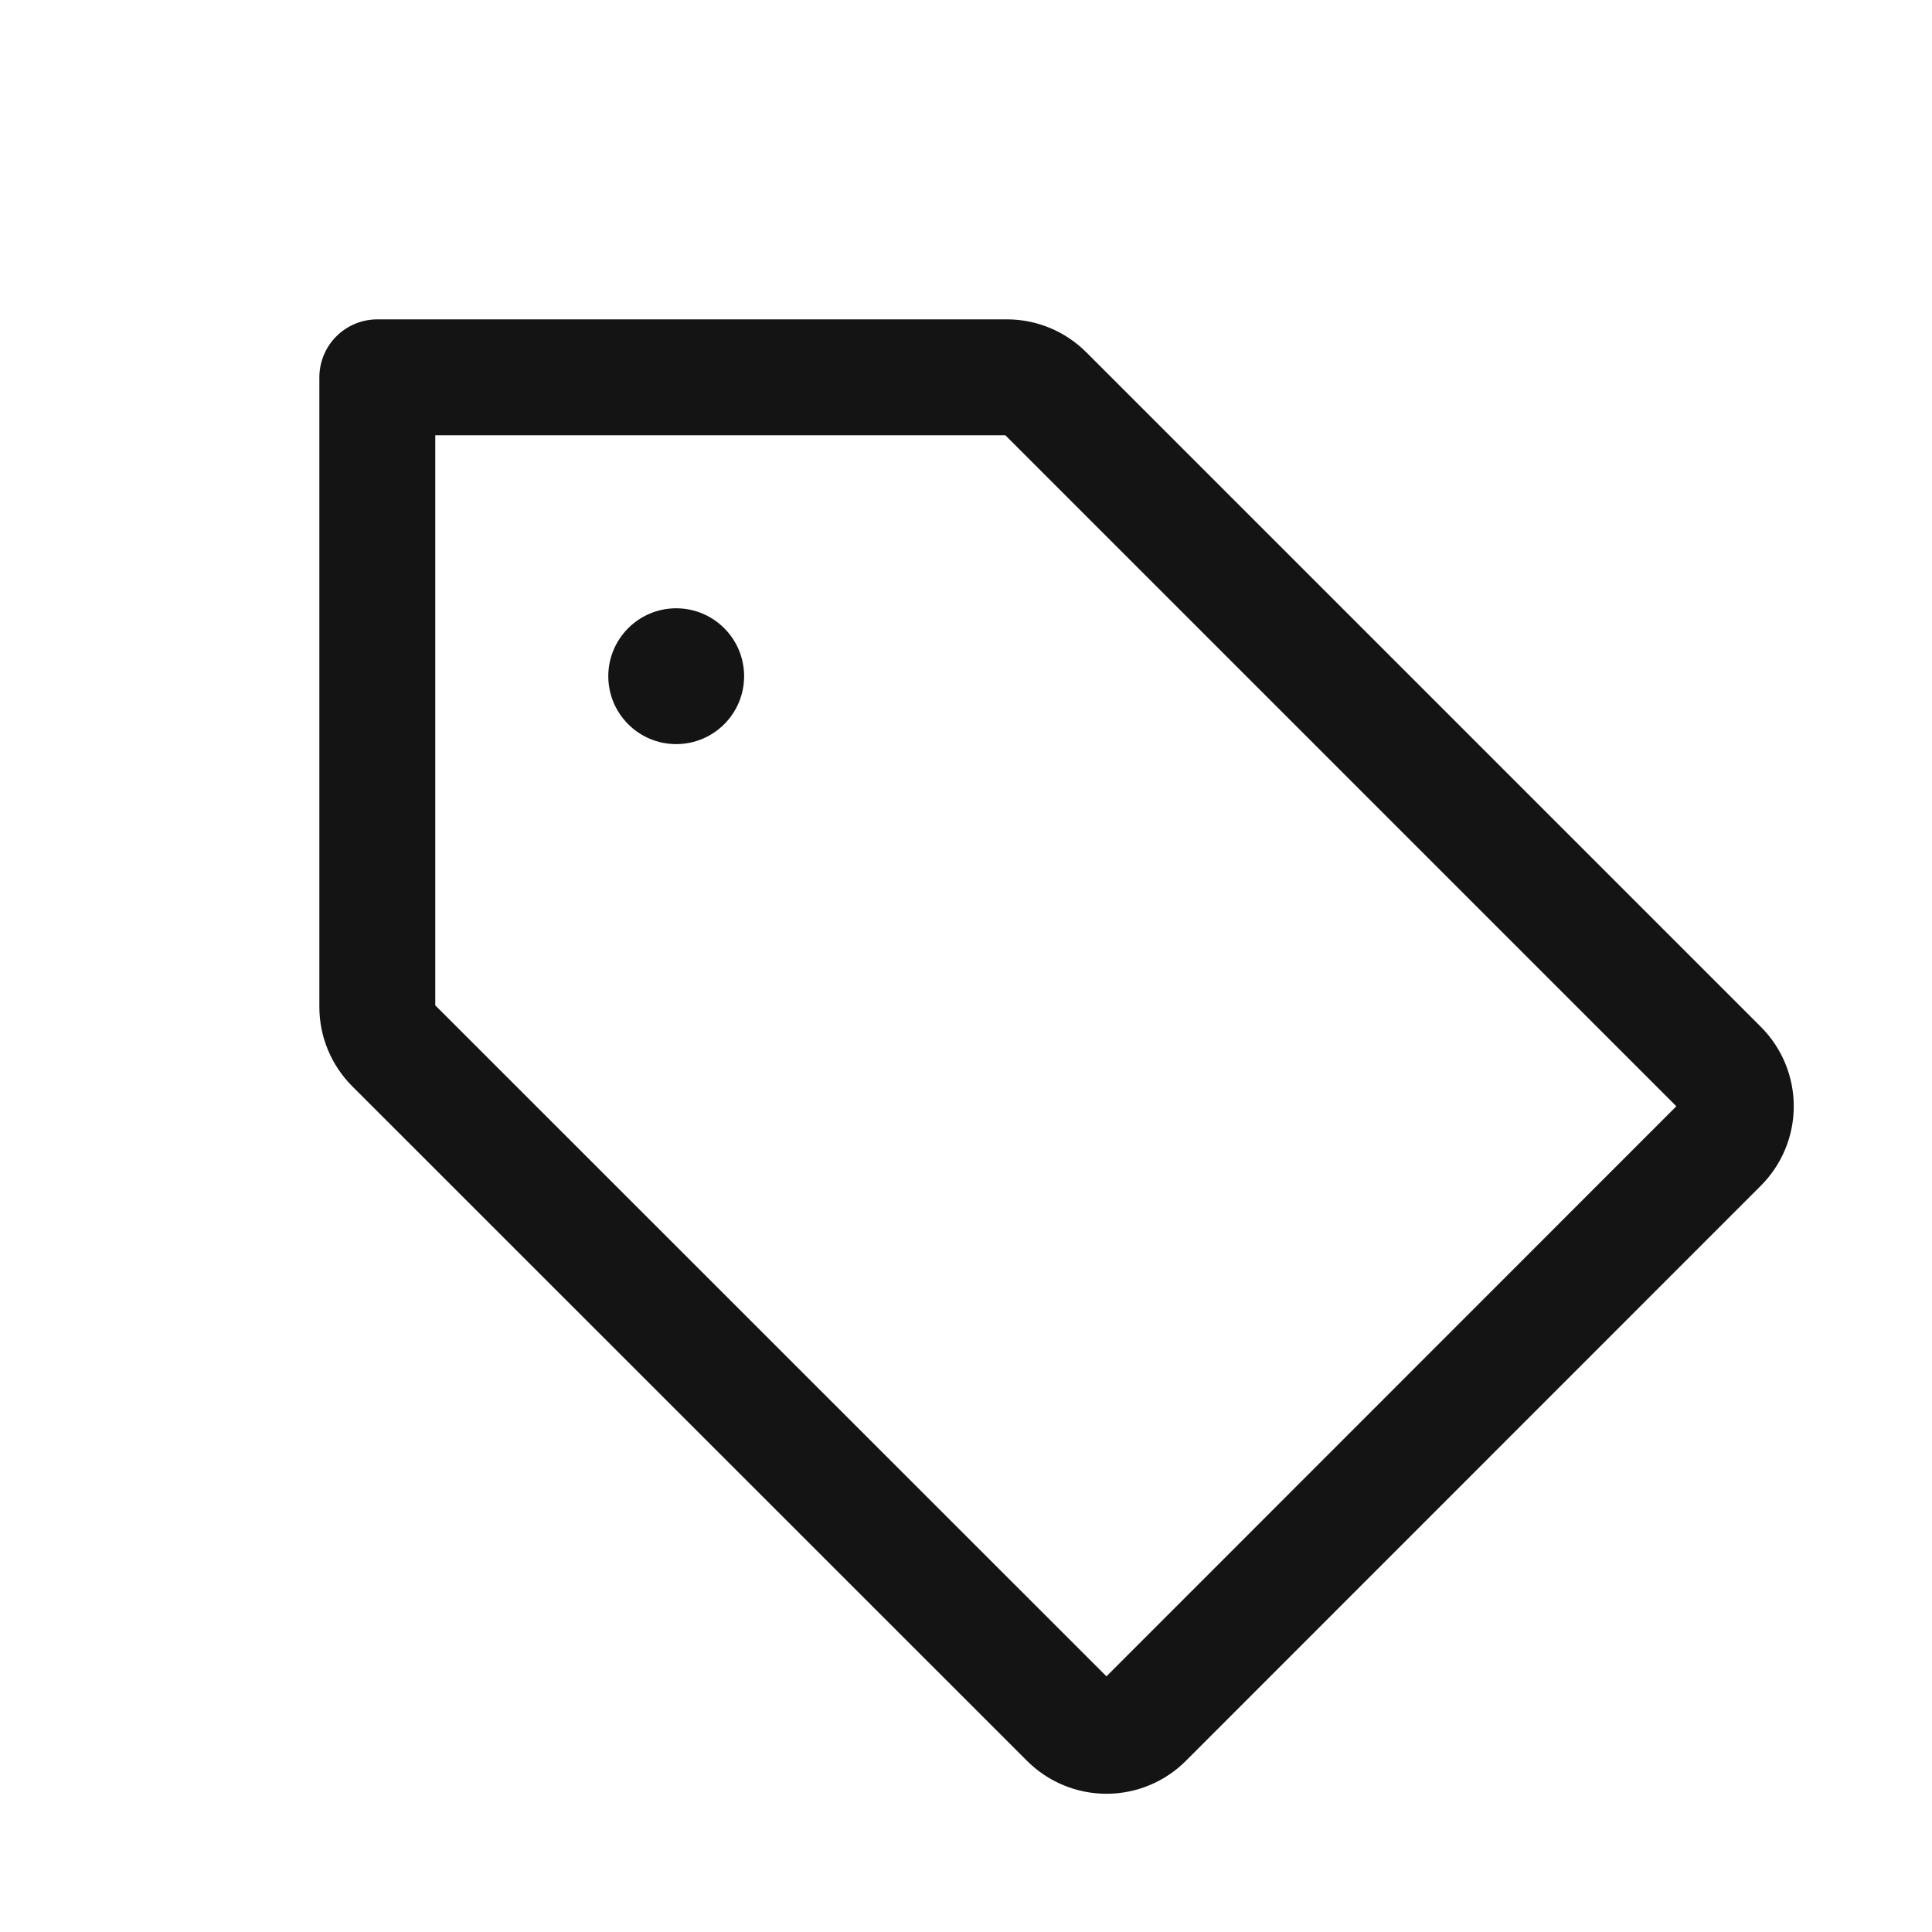 <svg width="20" height="20" viewBox="0 0 20 20" fill="none" xmlns="http://www.w3.org/2000/svg">
<g clip-path="url(#clip0_256_2208)">
<path d="M4.071 10.821C3.965 10.715 3.906 10.572 3.906 10.424V3.906H10.424C10.572 3.906 10.715 3.965 10.821 4.071L17.804 11.054C17.91 11.16 17.969 11.303 17.969 11.452C17.969 11.601 17.91 11.744 17.804 11.85L11.852 17.804C11.746 17.91 11.603 17.969 11.454 17.969C11.305 17.969 11.162 17.91 11.056 17.804L4.071 10.821Z" stroke="#141414" stroke-width="1.2" stroke-linecap="round" stroke-linejoin="round"/>
<path d="M7 7.703C7.388 7.703 7.703 7.388 7.703 7C7.703 6.612 7.388 6.297 7 6.297C6.612 6.297 6.297 6.612 6.297 7C6.297 7.388 6.612 7.703 7 7.703Z" fill="#141414"/>
</g>
<defs>
<clipPath id="clip0_256_2208">
<rect width="20" height="20" fill="white"/>
</clipPath>
</defs>
</svg>
